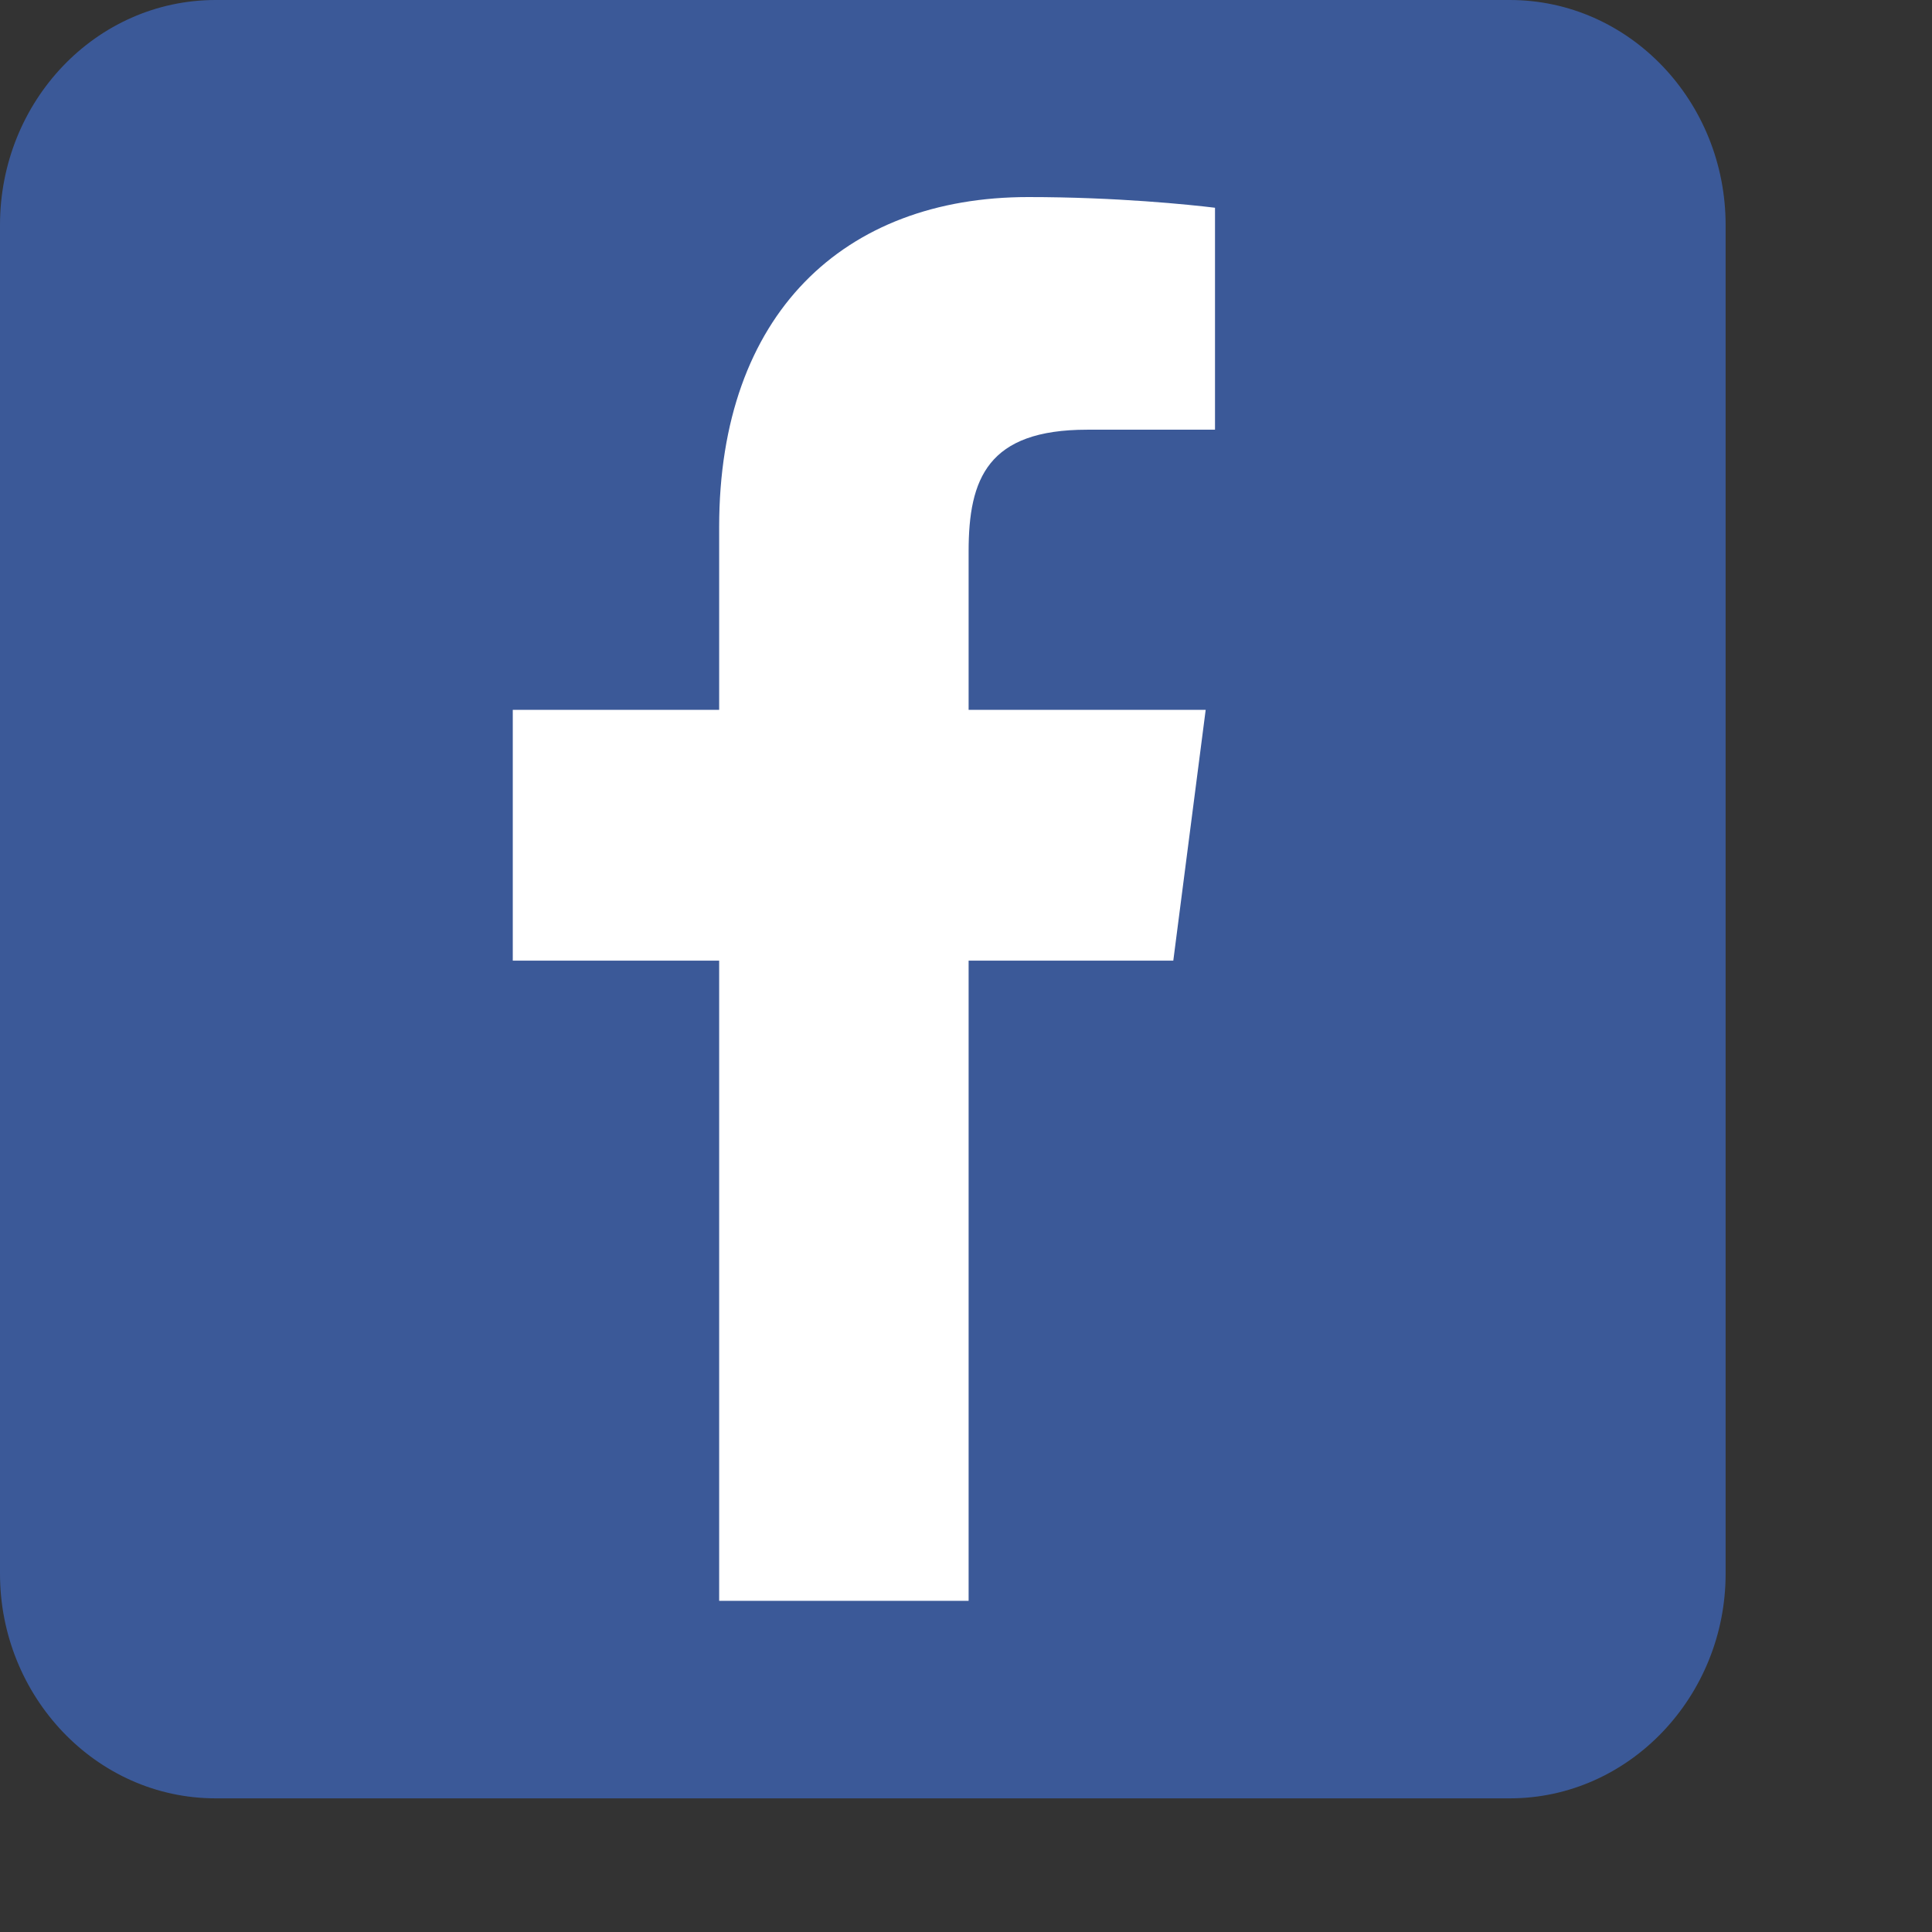 <?xml version="1.0" encoding="UTF-8"?>
<svg xmlns="http://www.w3.org/2000/svg" xmlns:xlink="http://www.w3.org/1999/xlink" width="17pt" height="17pt" viewBox="0 0 17 17" version="1.1">
<rect x="0" y="0" width="17" height="17" fill="#333333" stroke="none"/>
<g id="surface1">
<path style=" stroke:none;fill-rule:nonzero;fill:rgb(23.137%,34.902%,59.608%);fill-opacity:1;" d="M 1.898 0 L 13.285 0 C 14.336 0 15.184 0.891 15.184 1.98 L 15.184 13.848 C 15.184 14.926 14.336 15.824 13.285 15.824 L 1.898 15.824 C 0.844 15.824 0 14.926 0 13.848 L 0 1.98 C 0 0.891 0.844 0 1.898 0 Z M 1.898 0 "/>
<path style=" stroke:none;fill-rule:nonzero;fill:rgb(100%,100%,100%);fill-opacity:1;" d="M 8.523 14.086 L 8.523 8.453 L 10.324 8.453 L 10.609 6.246 L 8.523 6.246 L 8.523 4.852 C 8.523 4.211 8.691 3.781 9.566 3.781 L 10.691 3.781 L 10.691 1.828 C 10.469 1.801 9.824 1.734 9.047 1.734 C 7.426 1.734 6.328 2.762 6.328 4.637 L 6.328 6.246 L 4.512 6.246 L 4.512 8.453 L 6.328 8.453 L 6.328 14.086 Z M 8.523 14.086 "/>
</g>
</svg>
